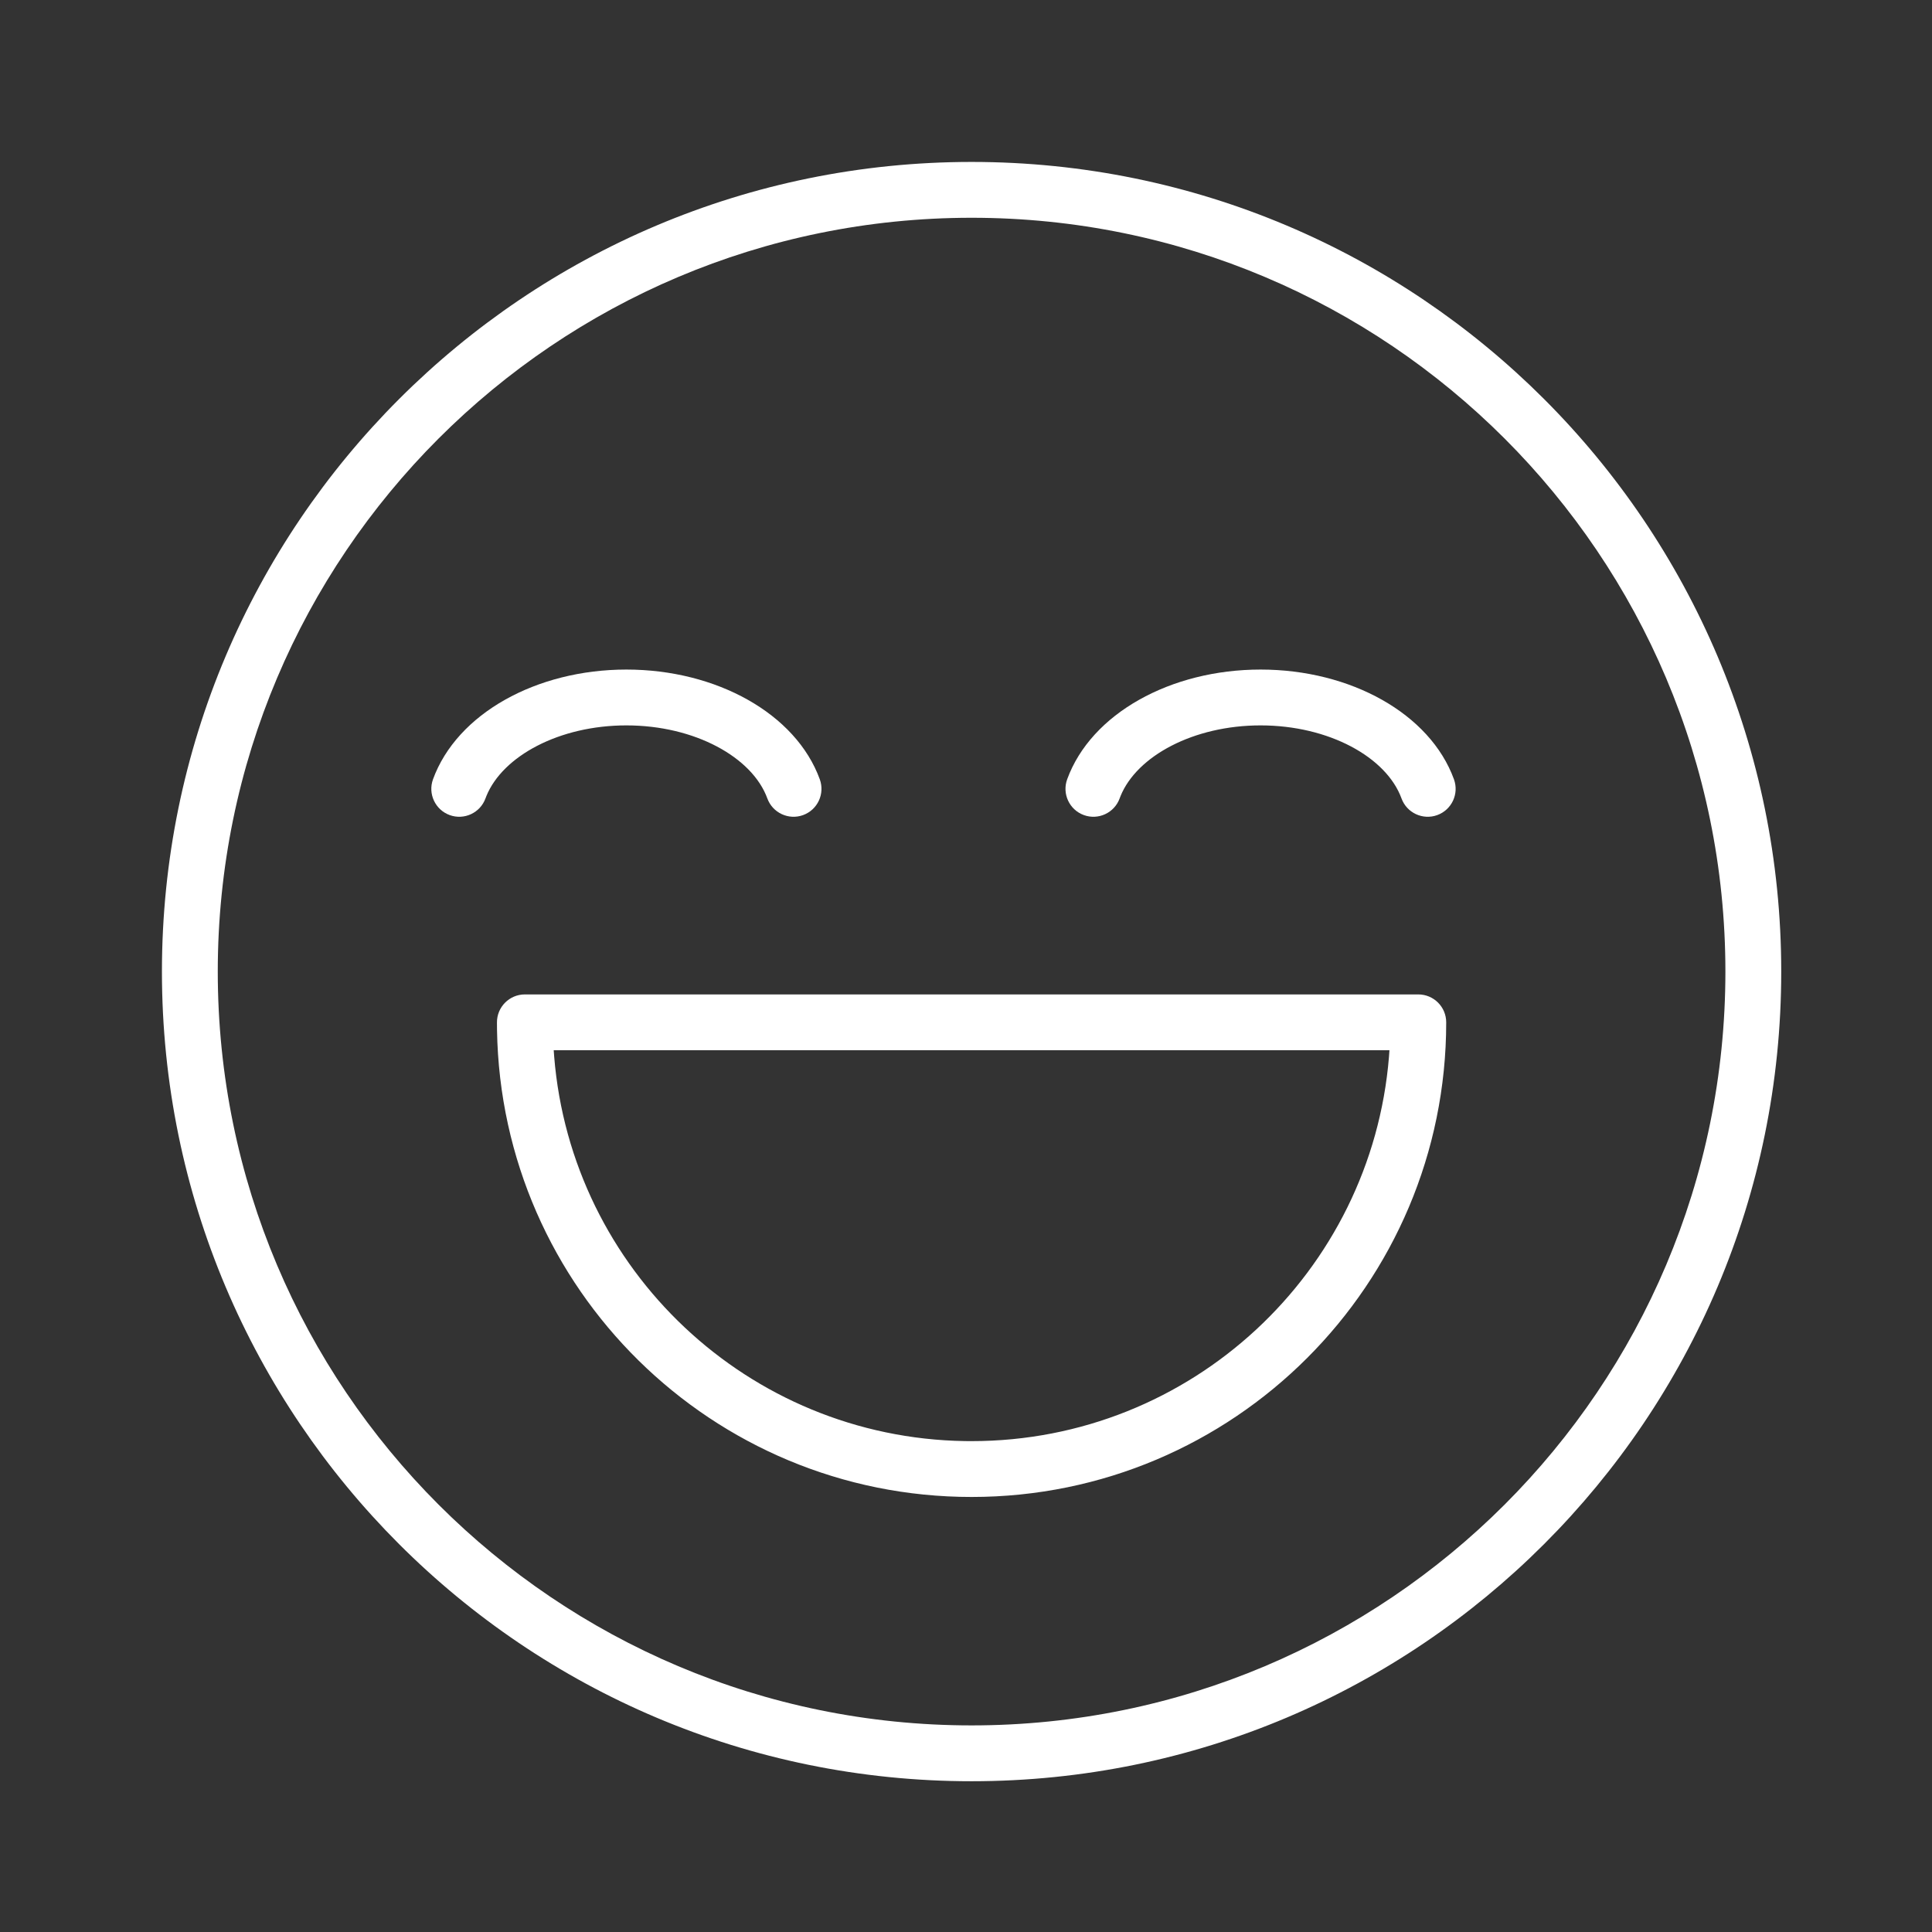 <?xml version="1.0" encoding="UTF-8"?>
<svg width="173px" height="173px" viewBox="0 0 173 173" version="1.1" xmlns="http://www.w3.org/2000/svg"
>
    <rect x="0" y="0" width="173" height="173" fill="#333333" stroke="none"/>
    <title>2_happy</title>
    <g id="2_happy" stroke="none" stroke-width="1" fill="none" fill-rule="evenodd">
        <g id="Group-15-Copy" transform="translate(14, 14)" fill="#ffffff" fill-rule="nonzero">
            <path d="M73,0.5 C32.959,0.5 0.5,32.959 0.5,73 C0.5,113.041 32.959,145.5 73,145.5 C113.041,145.5 145.5,113.041 145.5,73 C145.5,32.959 113.041,0.5 73,0.5 Z M73,5.5 C110.279,5.5 140.5,35.721 140.5,73 C140.5,110.279 110.279,140.5 73,140.5 C35.721,140.5 5.5,110.279 5.5,73 C5.5,35.721 35.721,5.5 73,5.5 Z"
                  id="Oval"></path>
            <path d="M113,75.045 L33,75.045 C31.611,75.045 30.489,76.177 30.5,77.566 L30.505,78.227 C30.881,101.424 49.79,120.045 73,120.045 C96.472,120.045 115.5,101.018 115.5,77.545 C115.5,76.165 114.381,75.045 113,75.045 Z M110.417,80.045 L110.376,80.621 C108.811,99.893 92.675,115.045 73,115.045 L72.387,115.041 C53.005,114.73 37.161,99.701 35.623,80.6 L35.582,80.045 L110.417,80.045 Z"
                  id="Combined-Shape"></path>
            <path d="M42.091,45.955 C50.149,45.955 57.264,49.901 59.407,55.78 C59.88,57.078 59.212,58.513 57.915,58.986 C56.618,59.458 55.183,58.79 54.71,57.493 C53.367,53.81 48.219,50.955 42.091,50.955 C36.083,50.955 31.017,53.7 29.555,57.277 L29.472,57.493 C28.999,58.79 27.564,59.458 26.267,58.986 C24.97,58.513 24.301,57.078 24.774,55.78 C26.918,49.901 34.033,45.955 42.091,45.955 Z"
                  id="Path"></path>
            <path d="M98.877,45.955 C106.935,45.955 114.05,49.901 116.193,55.78 C116.666,57.078 115.998,58.513 114.701,58.986 C113.404,59.458 111.969,58.79 111.496,57.493 C110.153,53.81 105.005,50.955 98.877,50.955 C92.869,50.955 87.803,53.7 86.341,57.277 L86.258,57.493 C85.785,58.79 84.35,59.458 83.053,58.986 C81.756,58.513 81.087,57.078 81.56,55.78 C83.704,49.901 90.819,45.955 98.877,45.955 Z"
                  id="Path-Copy"></path>
        </g>
    </g>
</svg>
